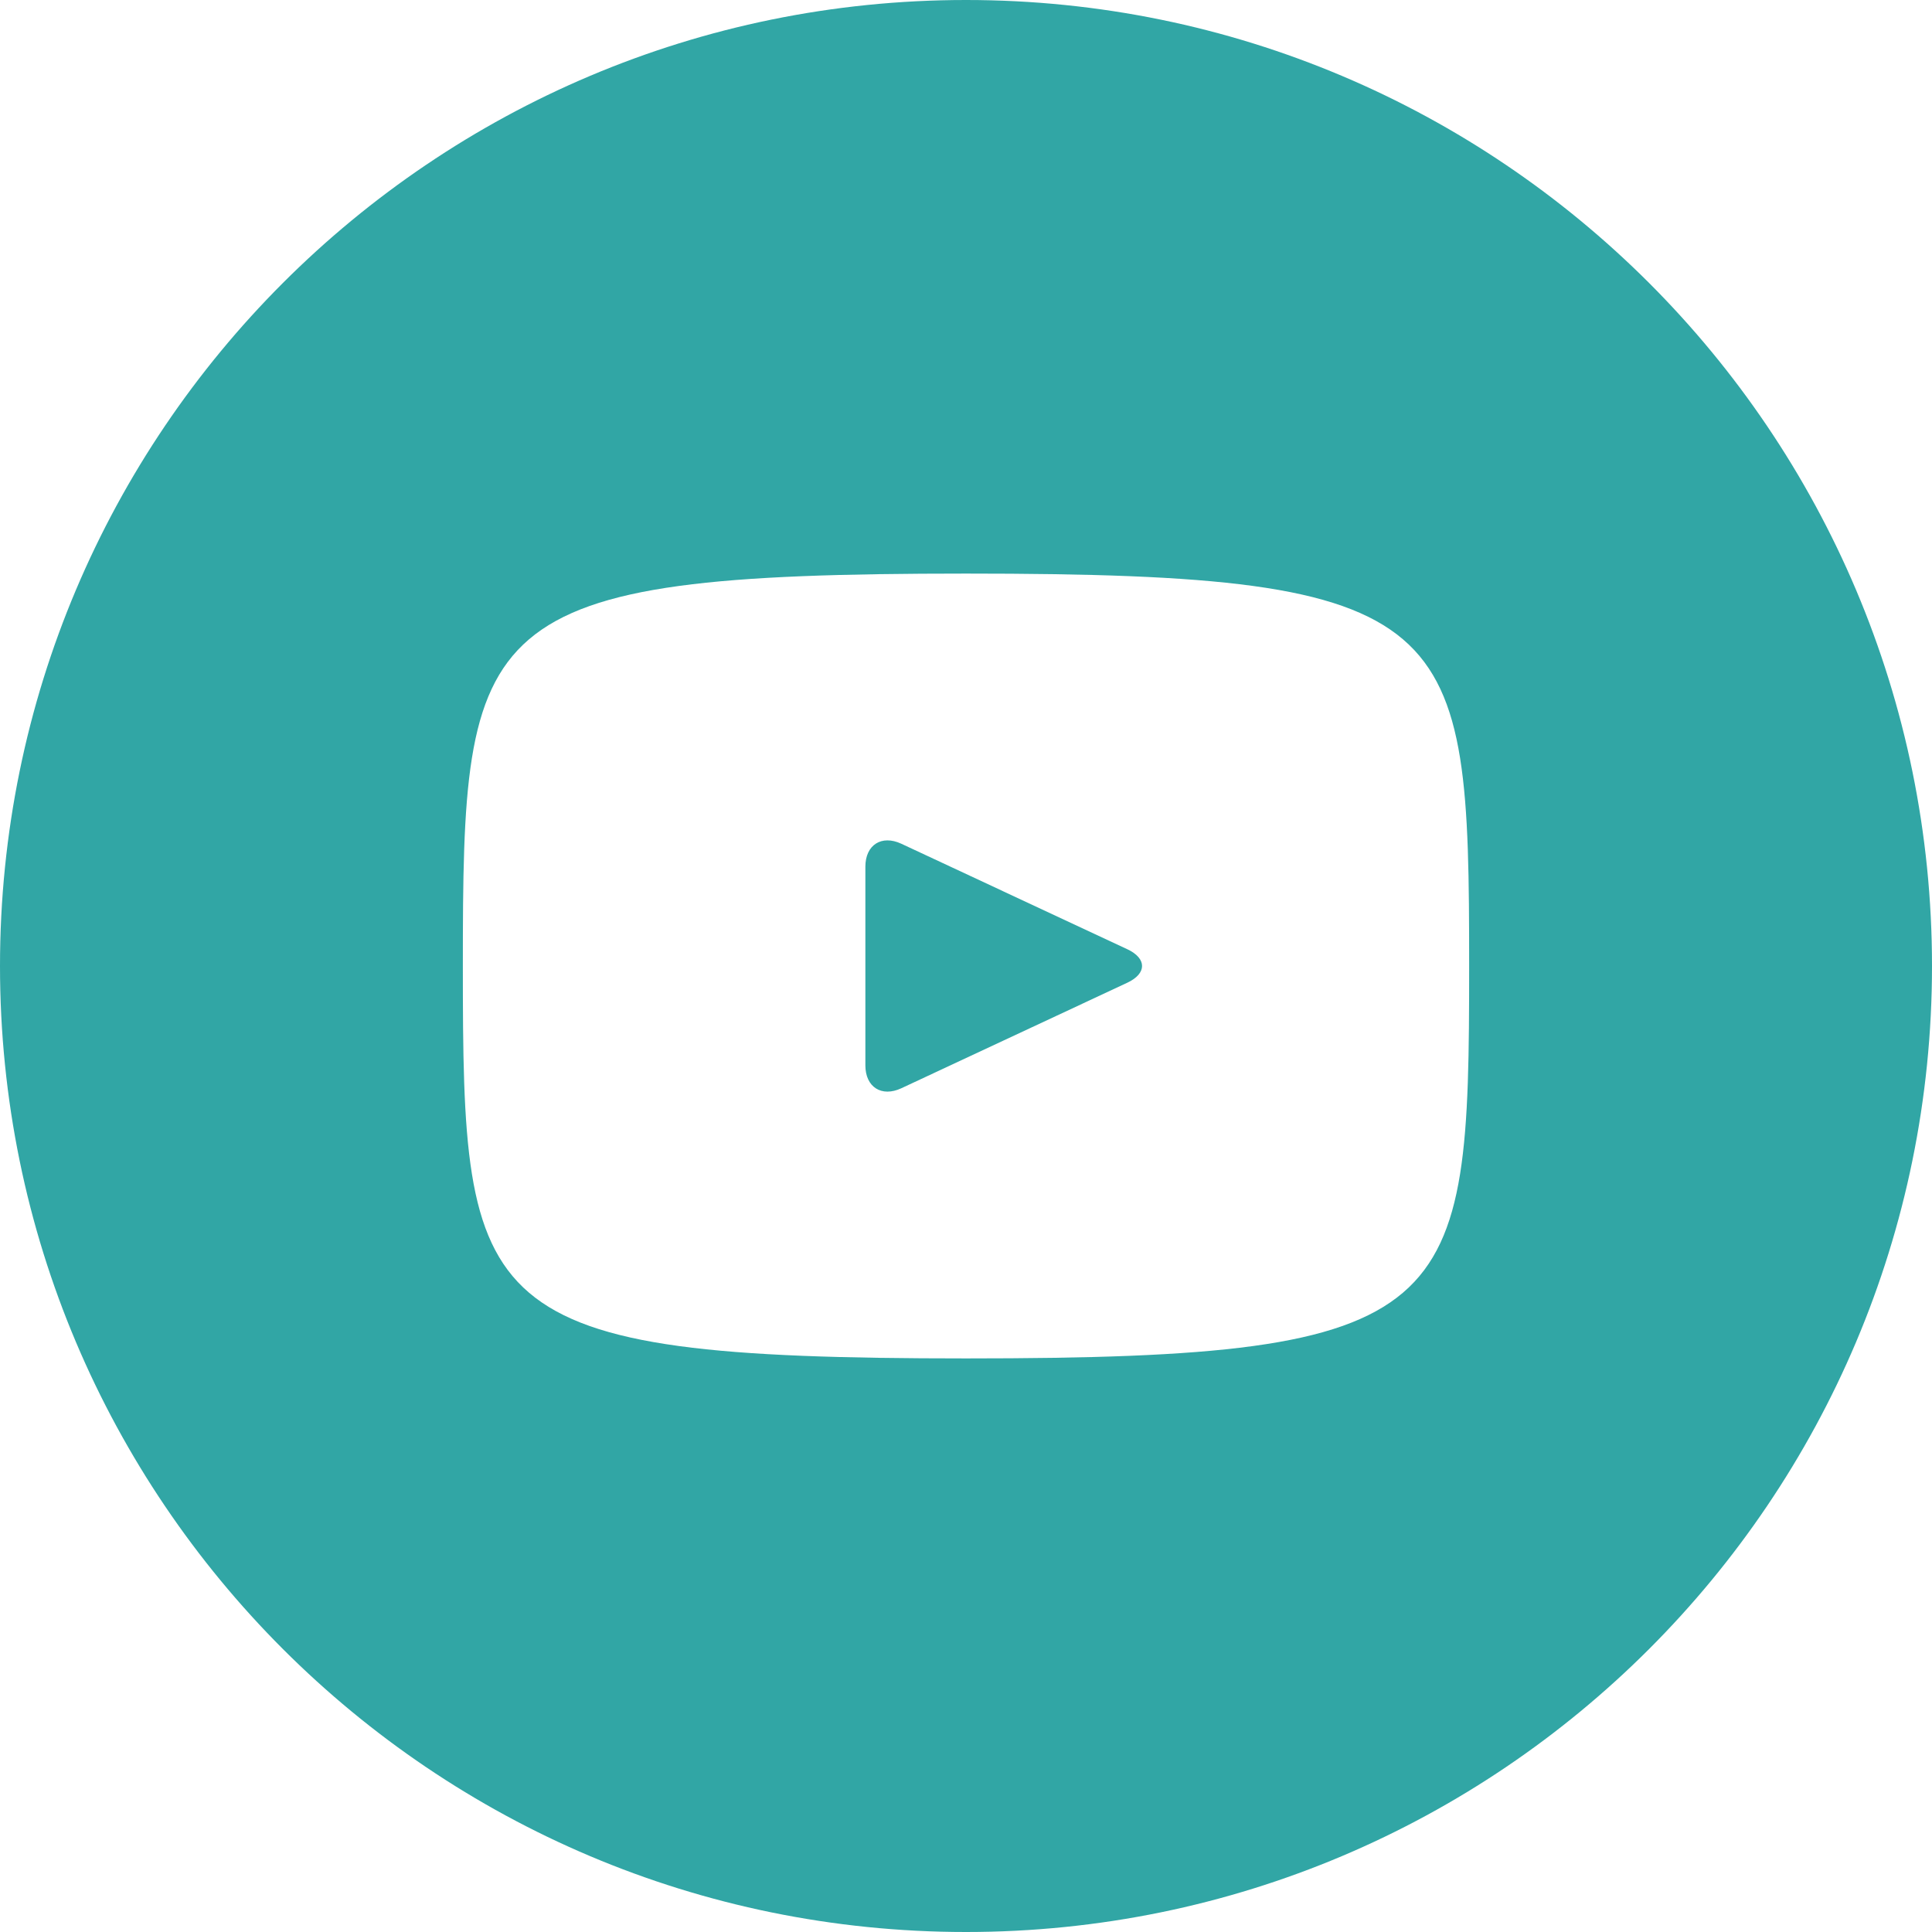 <svg width="35" height="35" viewBox="0 0 35 35" fill="none" xmlns="http://www.w3.org/2000/svg">
<path d="M20.422 17.196L16.328 15.285C15.971 15.119 15.677 15.305 15.677 15.701V19.299C15.677 19.695 15.971 19.881 16.328 19.715L20.42 17.804C20.779 17.637 20.779 17.363 20.422 17.196ZM17.5 0C7.835 0 0 7.835 0 17.5C0 27.165 7.835 35 17.5 35C27.165 35 35 27.165 35 17.5C35 7.835 27.165 0 17.5 0ZM17.5 24.609C8.542 24.609 8.385 23.802 8.385 17.5C8.385 11.198 8.542 10.391 17.5 10.391C26.458 10.391 26.615 11.198 26.615 17.5C26.615 23.802 26.458 24.609 17.5 24.609Z" fill="#31A6A5"/>
</svg>
